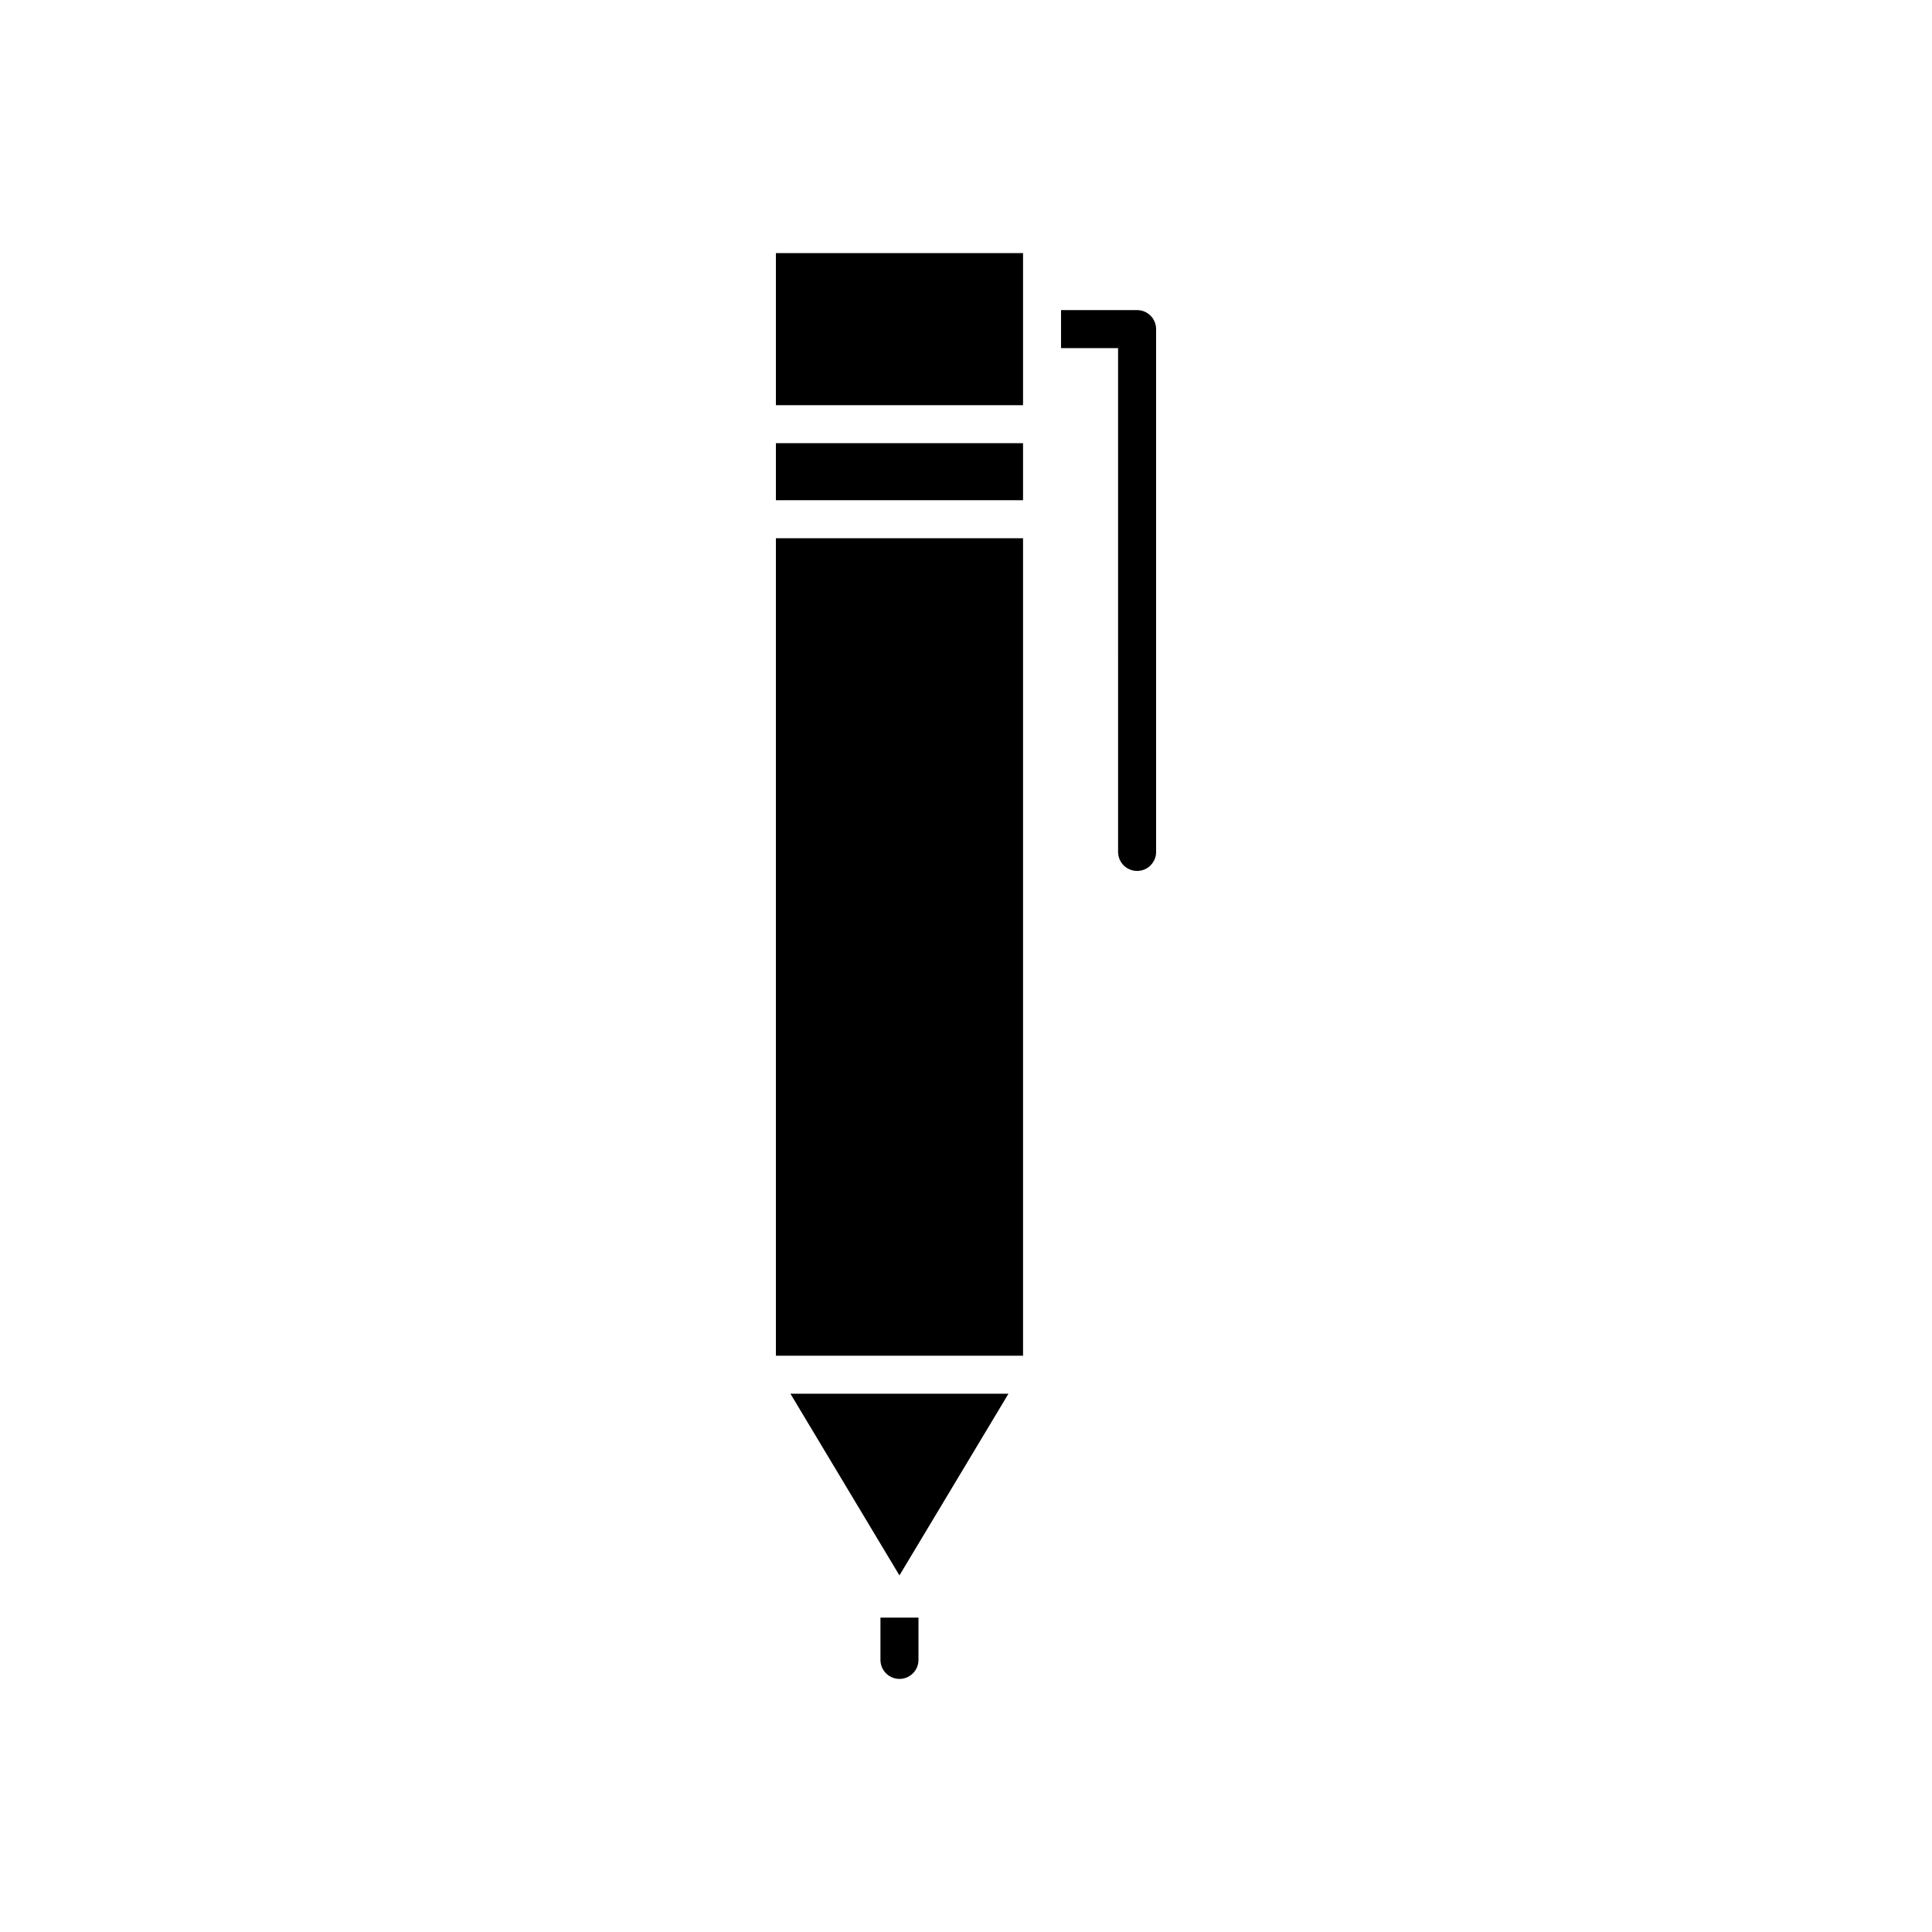 <?xml version="1.0" encoding="UTF-8"?>
<!-- Uploaded to: SVG Repo, www.svgrepo.com, Generator: SVG Repo Mixer Tools -->
<svg fill="#000000" width="800px" height="800px" version="1.1" viewBox="144 144 512 512" xmlns="http://www.w3.org/2000/svg">
 <g>
  <path d="m349.62 261.45h65.496v15.113h-65.496z"/>
  <path d="m349.62 251.38h65.496v-40.305h-65.496z"/>
  <path d="m382.36 561.5 28.891-48.145h-57.777z"/>
  <path d="m349.62 286.64h65.496v216.64h-65.496z"/>
  <path d="m445.34 226.18h-20.152v10.078h15.113l0.004 133.51c0 2.781 2.254 5.039 5.039 5.039 2.781 0 5.039-2.254 5.039-5.039l-0.004-138.55c0-2.781-2.254-5.039-5.039-5.039z"/>
  <path d="m377.33 583.89c0 2.781 2.254 5.039 5.039 5.039 2.781 0 5.039-2.254 5.039-5.039v-11.199h-10.078z"/>
 </g>
</svg>